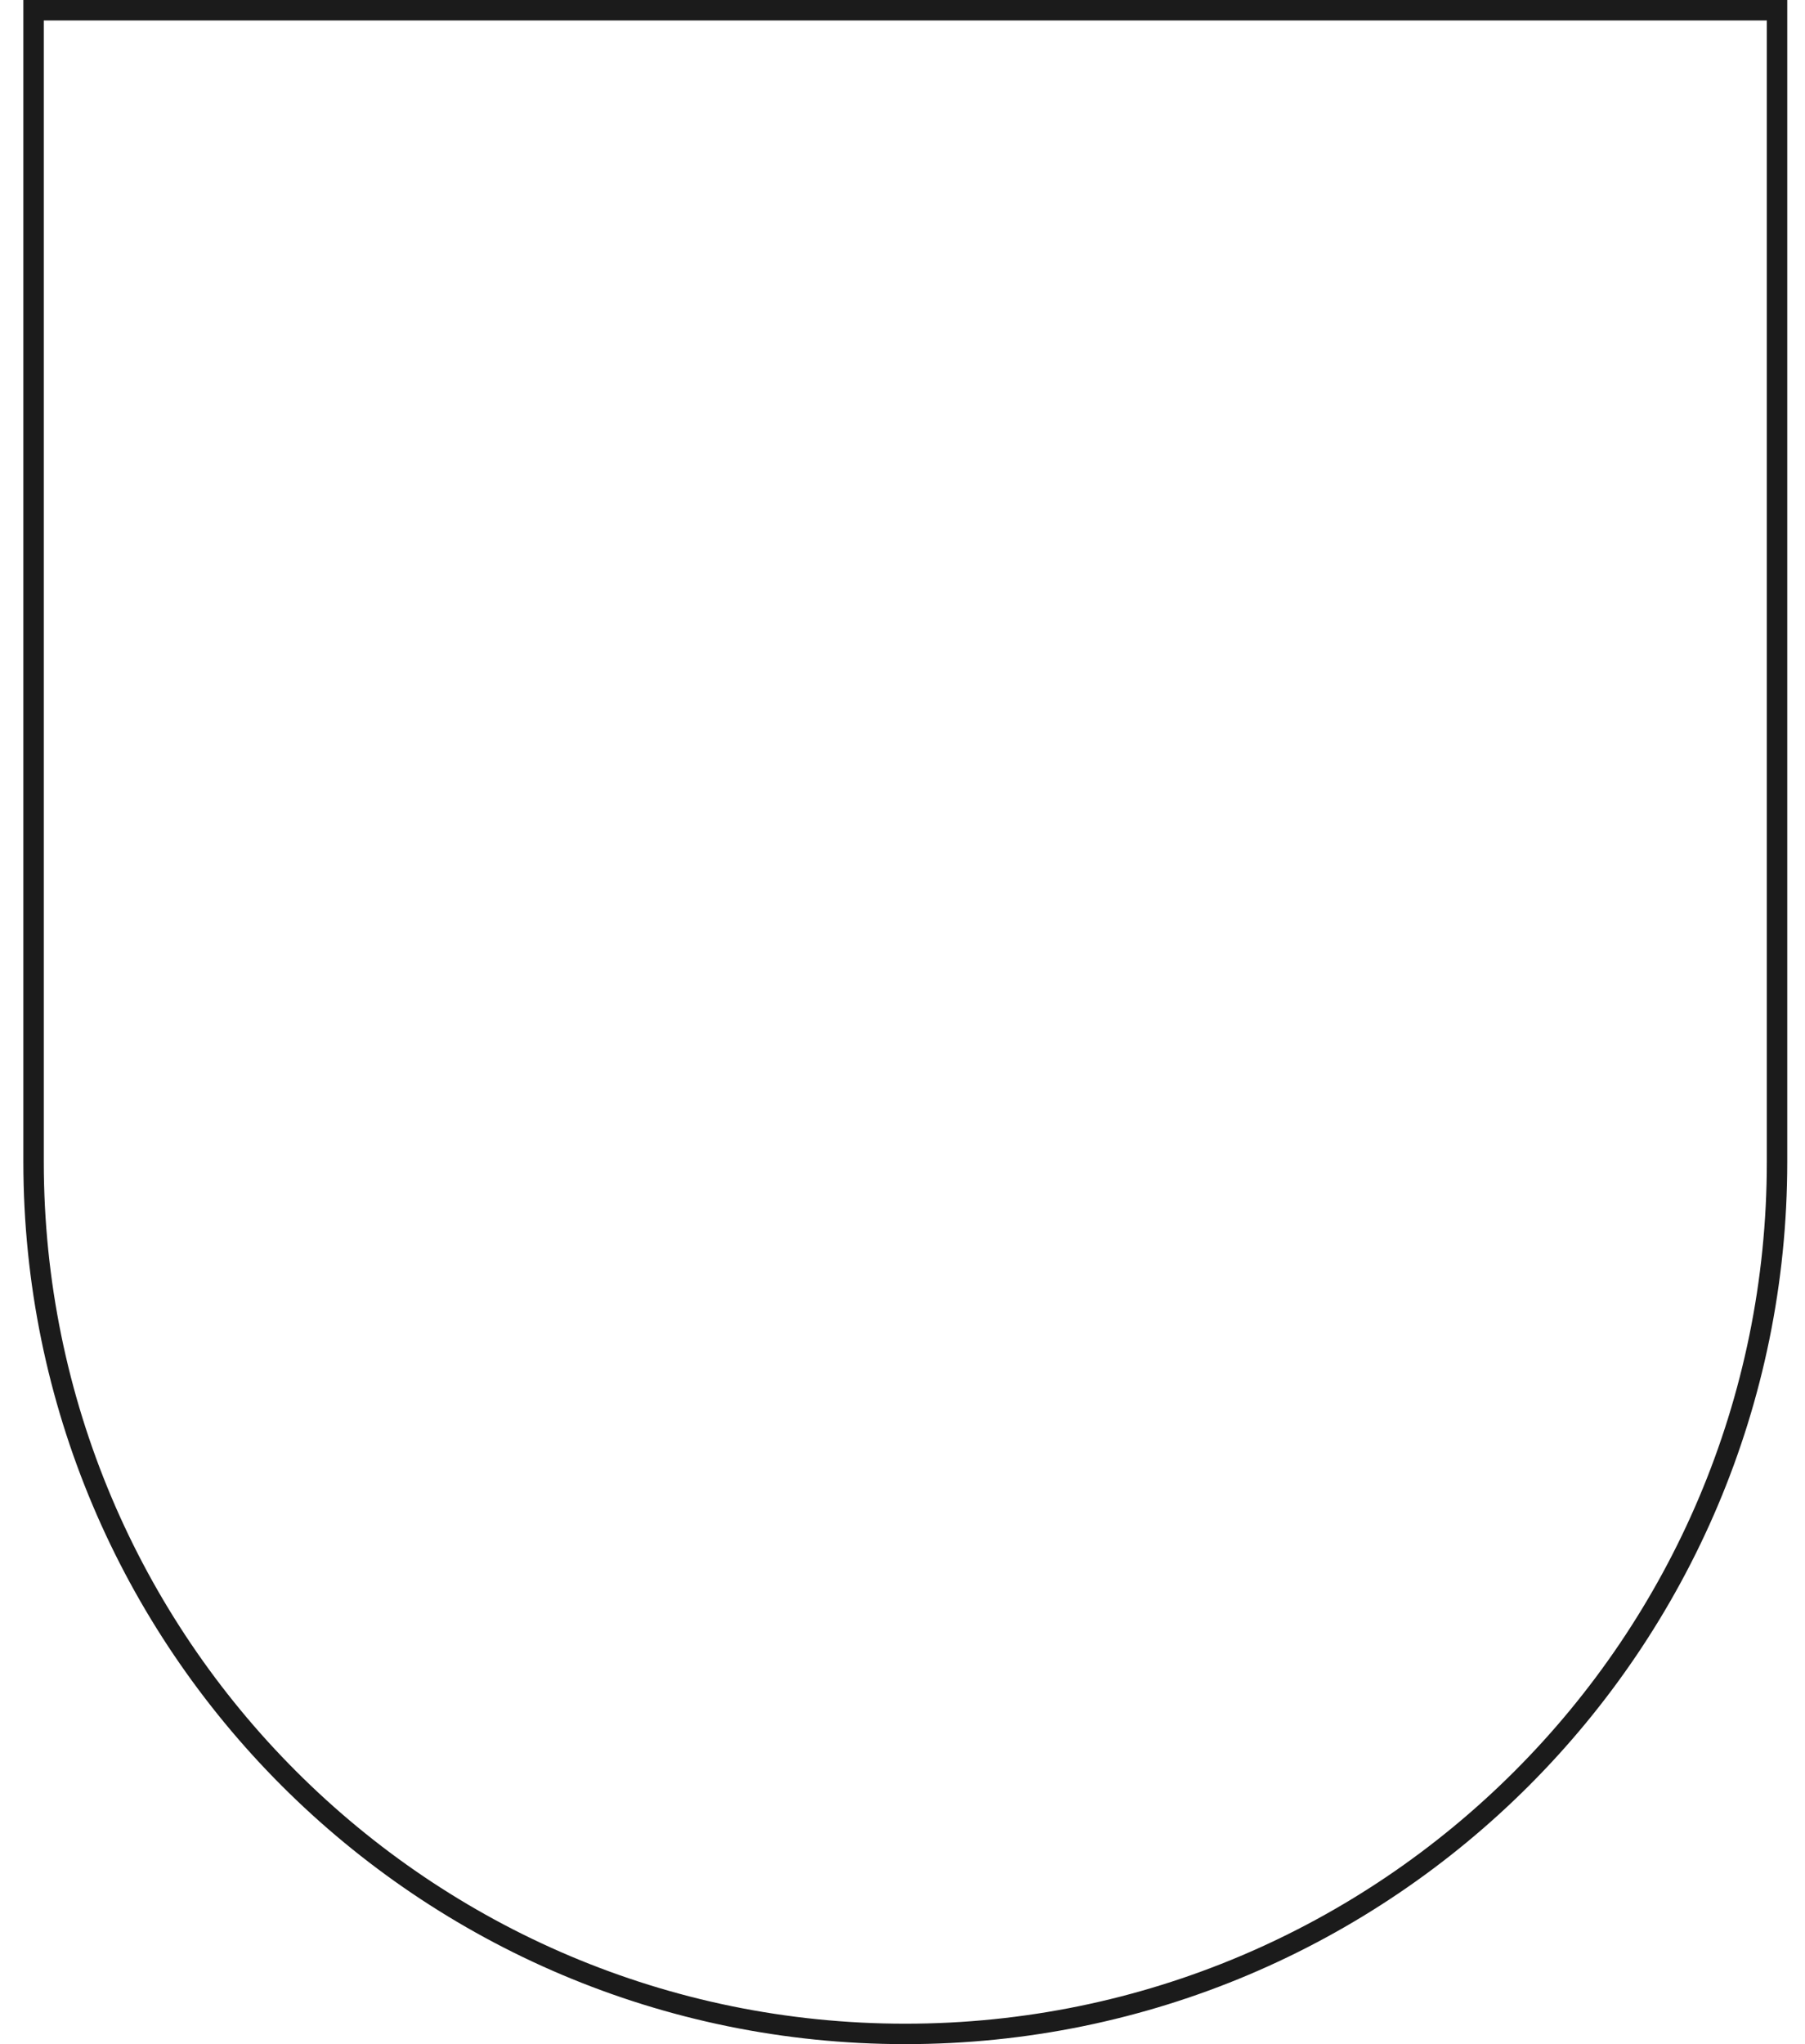 <svg width="53" height="60" viewBox="0 0 53 60" fill="none" xmlns="http://www.w3.org/2000/svg">
<path d="M0.986 0.3H52.179V34.103C52.179 48.24 40.719 59.7 26.582 59.7C12.446 59.7 0.986 48.24 0.986 34.103V0.3Z" stroke="#1B1B1B" stroke-width="0.6"/>
</svg>
